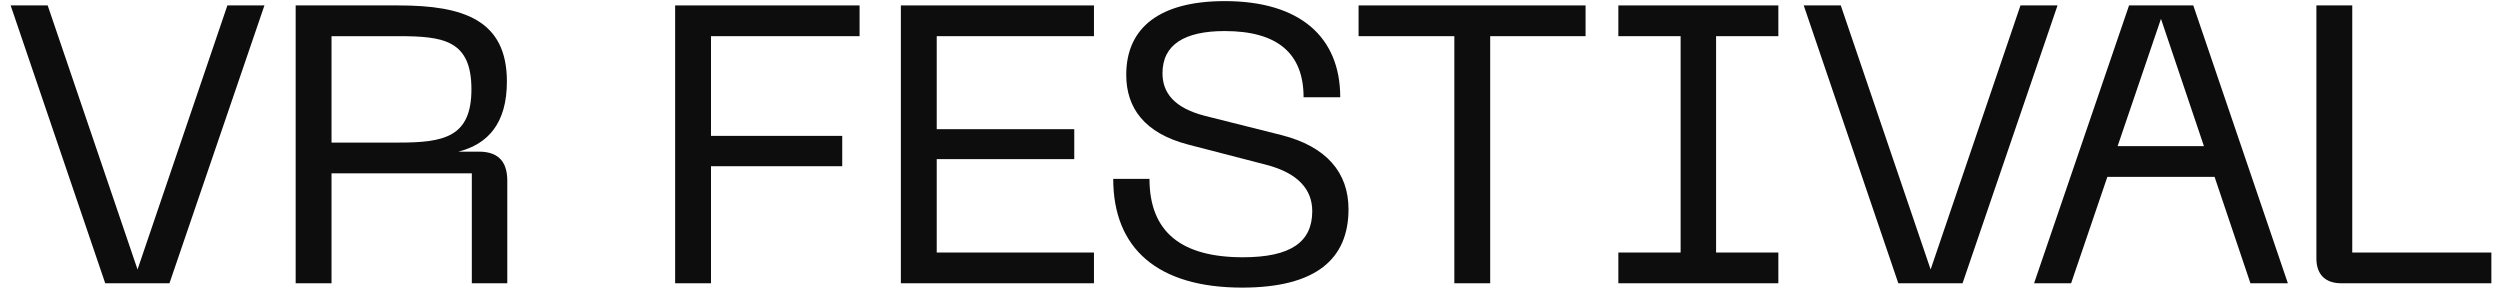 <?xml version="1.0" encoding="UTF-8"?> <svg xmlns="http://www.w3.org/2000/svg" width="203" height="24" viewBox="0 0 203 24" fill="none"><path d="M190.107 23.001C188.827 23.001 188.091 22.297 188.091 20.985V0.441H191.003V20.505H202.299V23.001H190.107Z" fill="#0D0D0D"></path><path d="M165.167 23.001L172.879 0.441H178.095L185.775 23.001H182.735L179.823 14.361H171.118L168.174 23.001H165.167ZM171.951 11.865H178.959L175.471 1.529L171.951 11.865Z" fill="#0D0D0D"></path><path d="M154.143 23.001L146.463 0.441H149.471L156.767 21.881L164.063 0.441H167.071L159.359 23.001H154.143Z" fill="#0D0D0D"></path><path d="M131.41 0.441H144.402V2.937H139.346V20.505H144.402V23.001H131.41V20.505H136.466V2.937H131.41V0.441Z" fill="#0D0D0D"></path><path d="M110.316 0.441H128.748V2.937H121.004V23.001H118.092V2.937H110.316V0.441Z" fill="#0D0D0D"></path><path d="M109.499 16.986C109.499 21.018 106.875 23.354 100.859 23.354C94.01 23.354 90.394 20.186 90.394 14.522H93.338C93.338 18.842 95.93 20.89 100.923 20.89C104.827 20.89 106.555 19.642 106.555 17.146C106.555 15.386 105.403 14.042 102.779 13.37L96.475 11.738C92.922 10.81 91.451 8.762 91.451 6.074C91.451 2.17 94.266 0.09 99.451 0.09C105.595 0.09 108.827 3.034 108.827 7.898H105.851C105.851 4.314 103.707 2.522 99.451 2.522C96.154 2.522 94.394 3.642 94.394 5.946C94.394 7.546 95.355 8.762 97.819 9.402L104.059 10.97C107.707 11.898 109.499 14.01 109.499 16.986Z" fill="#0D0D0D"></path><path d="M73.15 23.001V0.441H88.83V2.937H76.062V10.489H87.23V12.921H76.062V20.505H88.83V23.001H73.15Z" fill="#0D0D0D"></path><path d="M54.821 23.001V0.441H69.797V2.937H57.733V11.033H68.389V13.497H57.733V23.001H54.821Z" fill="#0D0D0D"></path><path d="M24.008 23.001V0.441H32.36C37.64 0.441 41.16 1.625 41.16 6.617C41.16 10.009 39.624 11.705 37.224 12.313H38.888C40.68 12.313 41.192 13.369 41.192 14.681V23.001H38.312V14.073H26.92V23.001H24.008ZM26.92 11.577H32.36C36.008 11.577 38.28 11.161 38.28 7.257C38.28 3.257 36.008 2.937 32.36 2.937H26.92V11.577Z" fill="#0D0D0D"></path><path d="M8.544 23.001L0.864 0.441H3.872L11.168 21.881L18.464 0.441H21.472L13.76 23.001H8.544Z" fill="#0D0D0D"></path></svg> 